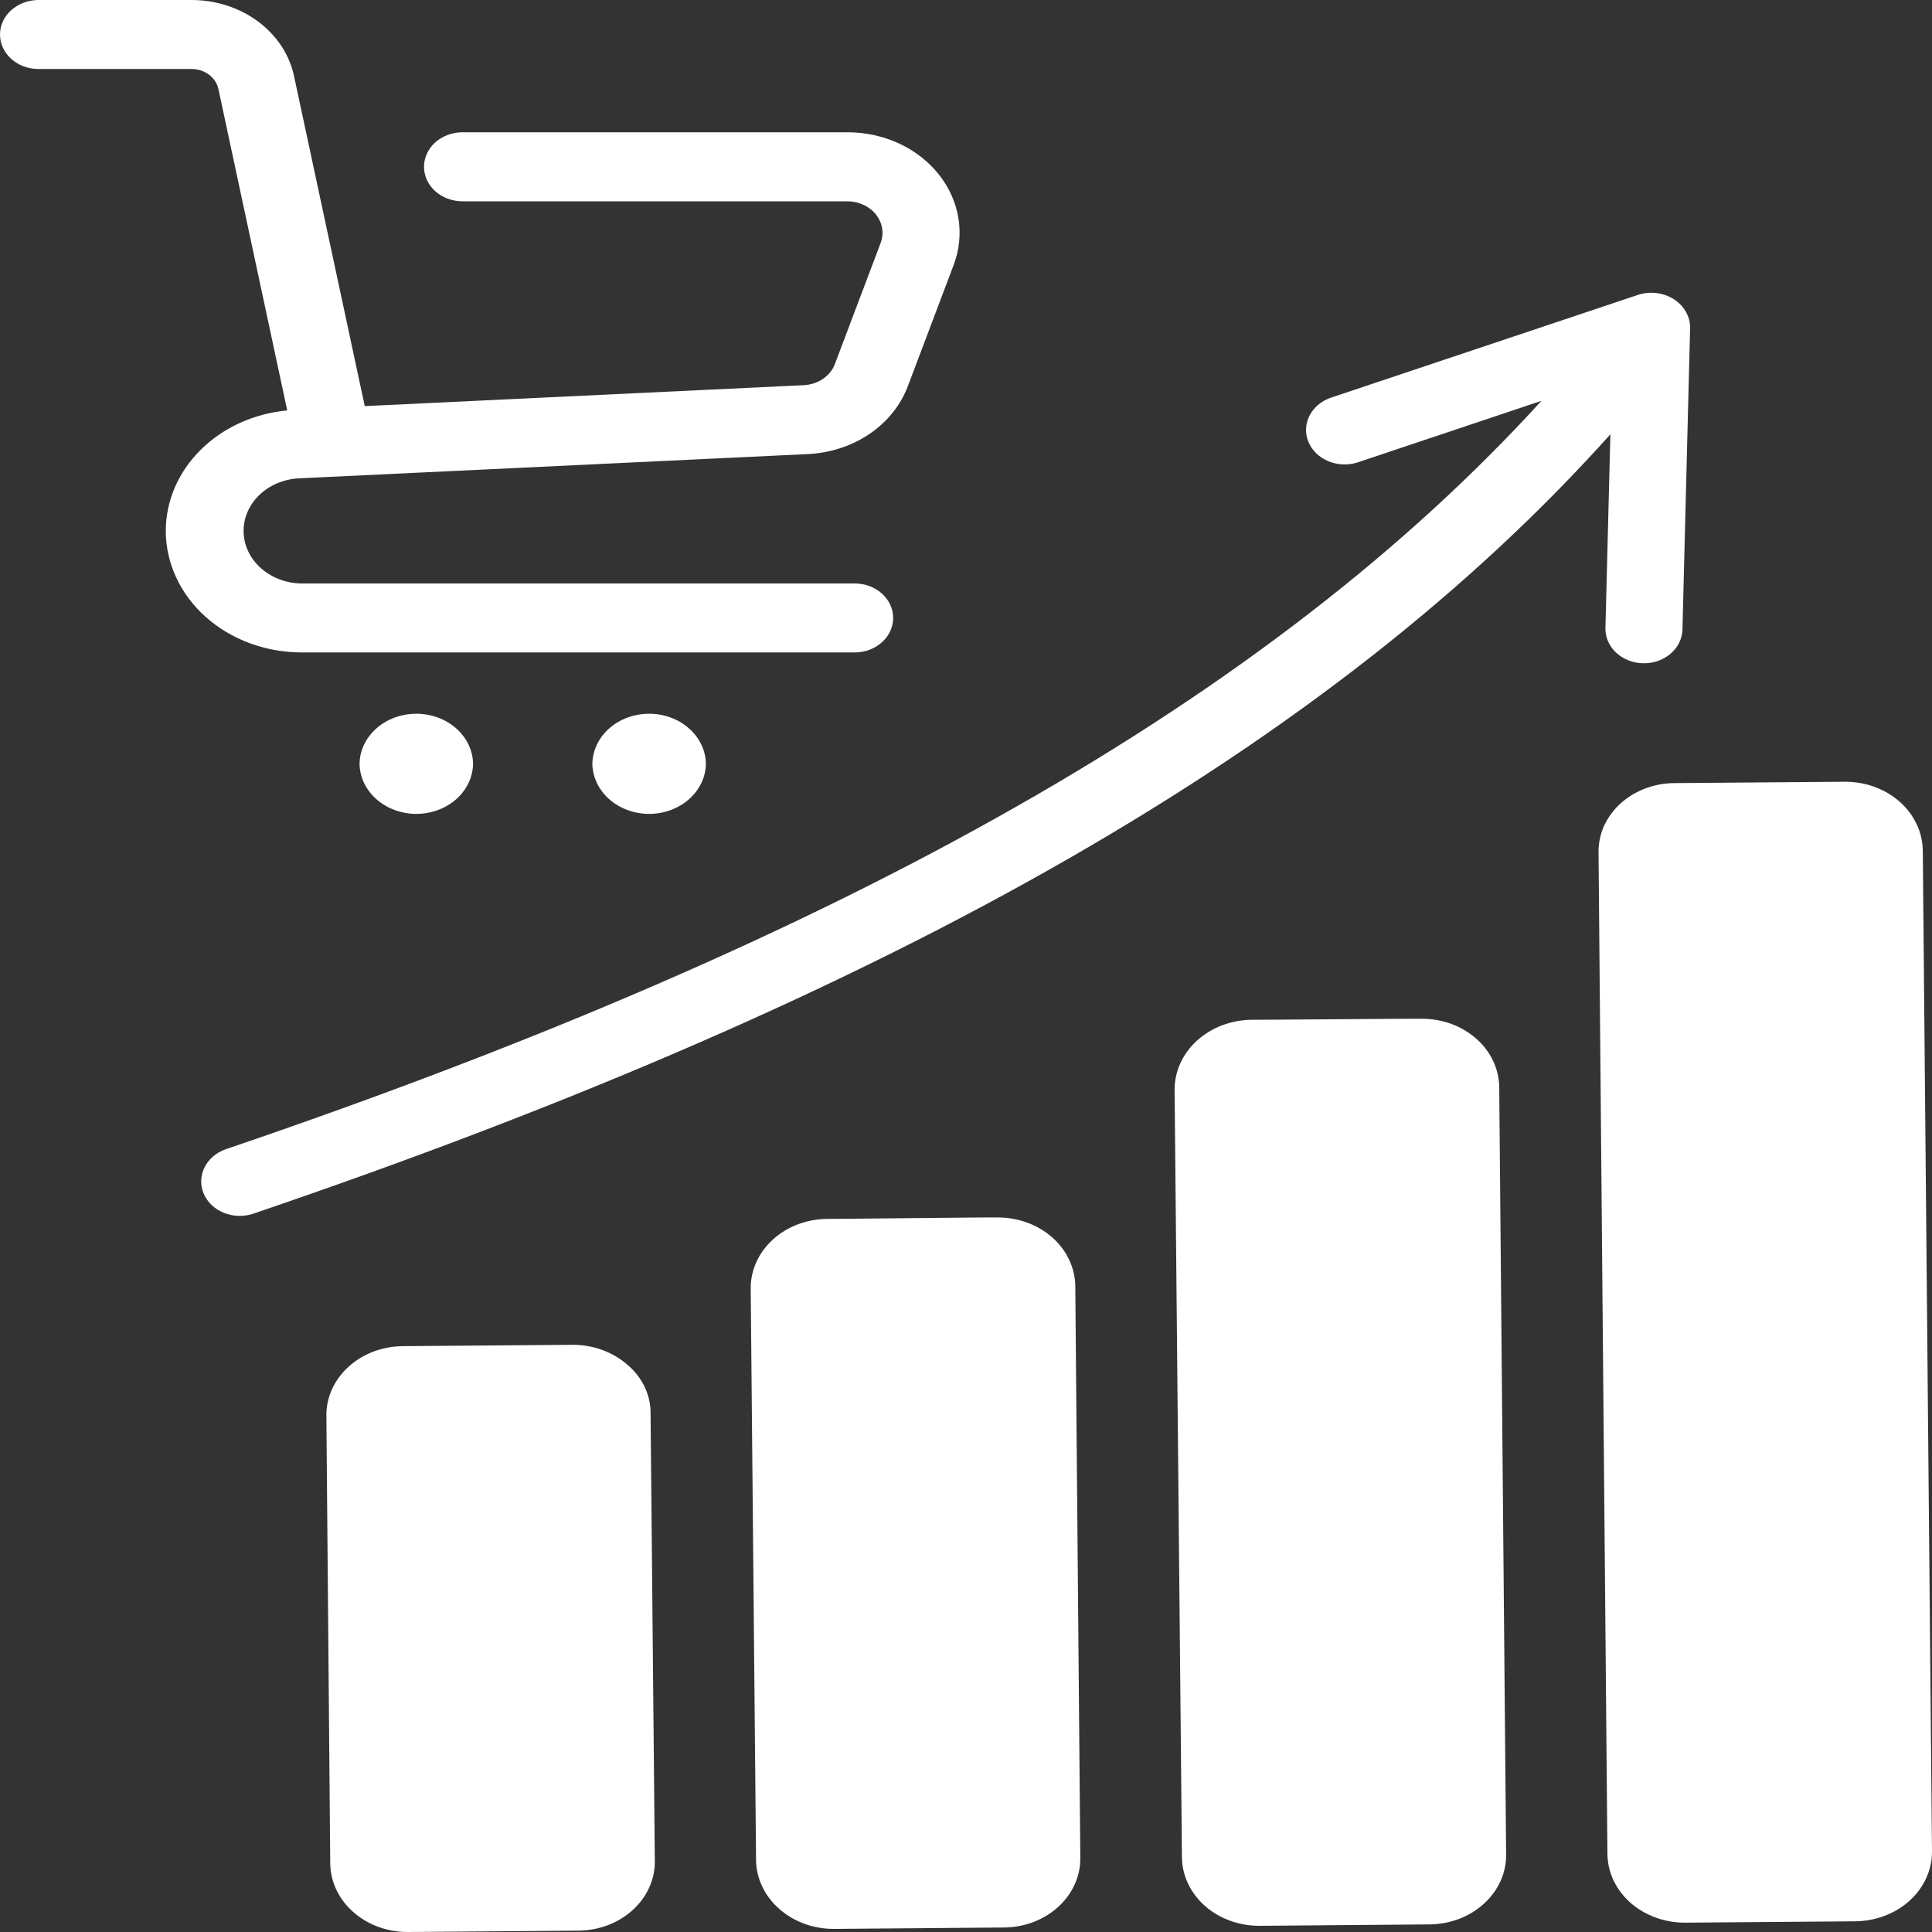 <?xml version="1.0" encoding="UTF-8"?> <svg xmlns="http://www.w3.org/2000/svg" width="30" height="30" viewBox="0 0 30 30" fill="none"><rect x="0" y="0" width="30" height="30" fill="#333333" stroke="none"/><path d="M10.102 21.948L10.168 28.902C10.169 29.043 10.139 29.182 10.08 29.312C10.02 29.443 9.933 29.561 9.822 29.661C9.712 29.761 9.58 29.841 9.436 29.895C9.291 29.95 9.135 29.978 8.978 29.979L6.336 30C6.019 30.002 5.714 29.891 5.488 29.692C5.262 29.494 5.132 29.223 5.128 28.939L5.068 21.985C5.066 21.845 5.096 21.705 5.154 21.575C5.213 21.444 5.3 21.325 5.41 21.225C5.52 21.124 5.651 21.044 5.795 20.989C5.94 20.934 6.095 20.905 6.252 20.903L8.9 20.882C9.216 20.883 9.518 20.995 9.744 21.193C9.858 21.29 9.949 21.407 10.011 21.537C10.072 21.667 10.104 21.807 10.102 21.948ZM15.501 18.905C15.491 18.899 12.858 18.93 12.847 18.927C12.53 18.929 12.227 19.043 12.004 19.245C11.781 19.447 11.656 19.72 11.657 20.003L11.74 28.886C11.744 29.17 11.873 29.442 12.1 29.641C12.326 29.841 12.631 29.953 12.948 29.952L15.591 29.93C15.907 29.928 16.209 29.813 16.431 29.611C16.653 29.409 16.777 29.137 16.775 28.854L16.697 19.966C16.692 19.684 16.565 19.415 16.341 19.216C16.117 19.018 15.816 18.906 15.501 18.905ZM22.084 15.819C22.073 15.815 19.441 15.838 19.429 15.835C19.112 15.84 18.81 15.956 18.587 16.158C18.364 16.361 18.24 16.633 18.239 16.918L18.353 28.837C18.355 29.121 18.483 29.393 18.708 29.593C18.933 29.793 19.238 29.904 19.555 29.904L22.203 29.882C22.519 29.878 22.82 29.763 23.042 29.561C23.264 29.36 23.388 29.088 23.387 28.805L23.28 16.88C23.276 16.598 23.149 16.328 22.925 16.13C22.701 15.931 22.399 15.82 22.084 15.819ZM29.857 13.205C29.853 12.921 29.724 12.649 29.498 12.449C29.272 12.249 28.966 12.138 28.649 12.139L26.006 12.16C25.849 12.16 25.694 12.188 25.549 12.243C25.404 12.297 25.273 12.377 25.163 12.477C25.053 12.577 24.966 12.696 24.907 12.826C24.849 12.957 24.82 13.097 24.822 13.237L24.96 28.789C24.963 29.074 25.092 29.346 25.318 29.546C25.545 29.745 25.85 29.857 26.168 29.855L28.81 29.834C29.128 29.83 29.431 29.715 29.654 29.512C29.876 29.309 30.001 29.036 30 28.752L29.857 13.205ZM25.006 6.744L24.929 9.754C24.926 9.896 24.986 10.033 25.096 10.135C25.205 10.237 25.355 10.296 25.513 10.299C25.671 10.303 25.824 10.25 25.939 10.152C26.053 10.055 26.12 9.921 26.125 9.779L26.244 5.092C26.245 5.005 26.223 4.919 26.178 4.841C26.134 4.763 26.07 4.696 25.991 4.646C25.911 4.595 25.82 4.563 25.723 4.551C25.627 4.539 25.529 4.548 25.437 4.578L20.658 6.178C20.513 6.23 20.395 6.33 20.332 6.459C20.268 6.587 20.263 6.732 20.318 6.864C20.373 6.995 20.483 7.102 20.625 7.161C20.767 7.221 20.929 7.228 21.076 7.182L23.936 6.224C19.738 10.831 13.184 14.556 3.5 17.847C3.355 17.899 3.238 18 3.175 18.129C3.112 18.258 3.107 18.403 3.163 18.535C3.219 18.666 3.33 18.773 3.472 18.831C3.614 18.89 3.777 18.896 3.924 18.849C13.921 15.451 20.677 11.575 25.006 6.744ZM2.574 8.244C2.575 8.744 2.797 9.224 3.192 9.578C3.587 9.931 4.123 10.13 4.681 10.131H13.283C13.44 10.128 13.589 10.071 13.698 9.97C13.808 9.87 13.869 9.736 13.869 9.595C13.869 9.455 13.808 9.321 13.698 9.22C13.589 9.12 13.44 9.063 13.283 9.06H4.681C4.446 9.057 4.221 8.972 4.053 8.824C3.886 8.676 3.789 8.476 3.783 8.265C3.776 8.054 3.862 7.849 4.02 7.693C4.179 7.537 4.398 7.442 4.633 7.428L12.542 7.051C12.89 7.035 13.225 6.926 13.502 6.738C13.78 6.549 13.987 6.29 14.098 5.994L14.809 4.113C14.897 3.879 14.922 3.629 14.882 3.384C14.841 3.139 14.736 2.906 14.575 2.705C14.414 2.503 14.201 2.339 13.956 2.226C13.71 2.113 13.437 2.054 13.161 2.054H7.17C7.013 2.057 6.864 2.115 6.754 2.215C6.645 2.315 6.584 2.45 6.584 2.59C6.584 2.73 6.645 2.865 6.754 2.965C6.864 3.065 7.013 3.123 7.17 3.126H13.161C13.247 3.126 13.332 3.145 13.408 3.181C13.485 3.216 13.551 3.267 13.601 3.33C13.651 3.393 13.684 3.465 13.697 3.542C13.71 3.618 13.703 3.696 13.676 3.769L12.965 5.65C12.931 5.743 12.866 5.824 12.779 5.883C12.693 5.942 12.588 5.976 12.479 5.981L5.664 6.306L4.565 1.178C4.494 0.847 4.296 0.548 4.006 0.333C3.716 0.118 3.351 0 2.974 0H0.586C0.429 0.003 0.28 0.061 0.171 0.161C0.061 0.261 -5.47642e-06 0.396 3.66785e-10 0.536C5.47716e-06 0.676 0.061 0.811 0.171 0.911C0.28 1.011 0.429 1.069 0.586 1.071H2.974C3.073 1.071 3.169 1.102 3.244 1.159C3.32 1.215 3.372 1.293 3.391 1.38L4.46 6.373C3.944 6.421 3.465 6.639 3.117 6.984C2.768 7.329 2.575 7.778 2.574 8.244ZM5.583 11.86C5.586 12.068 5.681 12.265 5.846 12.411C6.011 12.556 6.233 12.638 6.464 12.638C6.696 12.638 6.918 12.556 7.083 12.411C7.248 12.265 7.342 12.068 7.346 11.86C7.342 11.653 7.248 11.455 7.083 11.31C6.918 11.164 6.696 11.083 6.464 11.083C6.233 11.083 6.011 11.164 5.846 11.31C5.681 11.455 5.586 11.653 5.583 11.86ZM9.198 11.86C9.202 12.068 9.296 12.265 9.461 12.411C9.626 12.556 9.848 12.638 10.08 12.638C10.311 12.638 10.533 12.556 10.698 12.411C10.863 12.265 10.958 12.068 10.961 11.86C10.958 11.653 10.863 11.455 10.698 11.31C10.533 11.164 10.311 11.083 10.08 11.083C9.848 11.083 9.626 11.164 9.461 11.31C9.296 11.455 9.202 11.653 9.198 11.86Z" fill="white"></path></svg> 